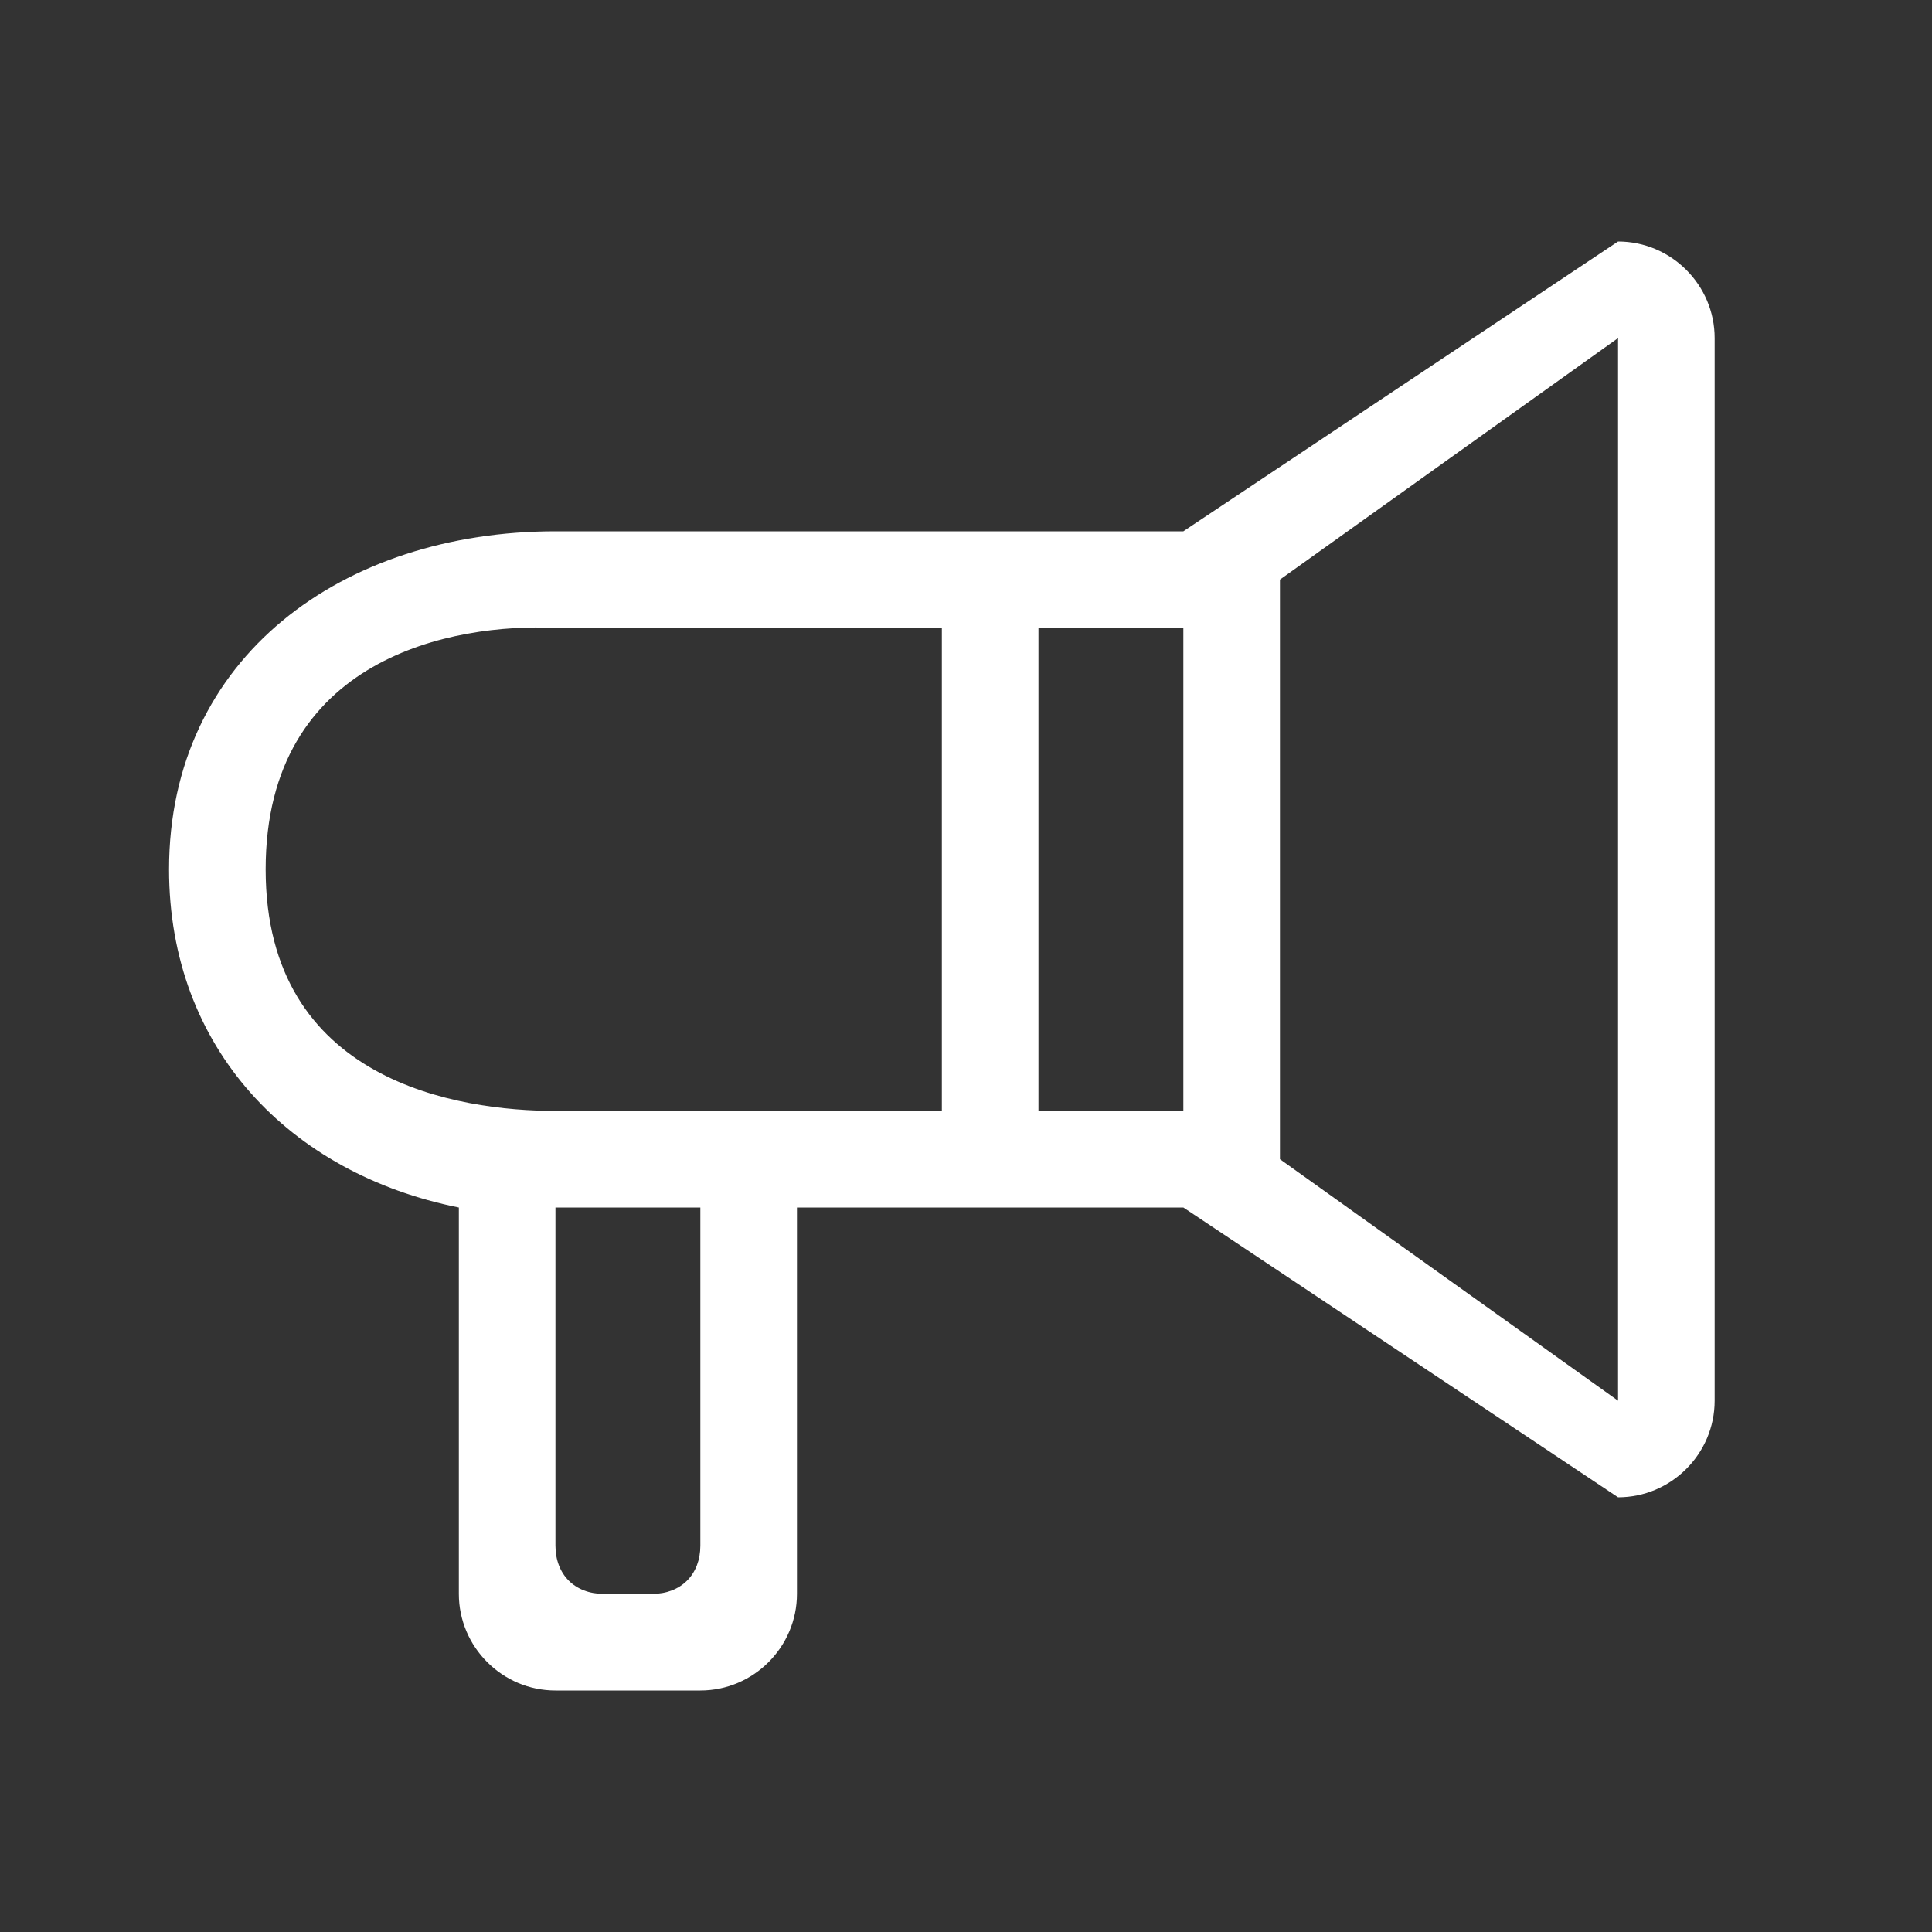 <?xml version="1.0" standalone="no"?><!DOCTYPE svg PUBLIC "-//W3C//DTD SVG 1.1//EN" "http://www.w3.org/Graphics/SVG/1.1/DTD/svg11.dtd"><svg t="1626845385019" class="icon" viewBox="0 0 1024 1024" version="1.1" xmlns="http://www.w3.org/2000/svg" p-id="23871" xmlns:xlink="http://www.w3.org/1999/xlink" width="200" height="200"><rect x="0" y="0" width="1024" height="1024" fill="#333333" stroke="none"/><defs><style type="text/css"></style></defs><path d="M857.6 128l-230.4 153.6h-332.8c-112.64 0-204.8 66.56-204.8 179.2 0 94.72 64 161.28 153.6 179.2v204.8c0 28.16 23.04 51.2 51.2 51.2h76.8c28.16 0 51.2-23.04 51.2-51.2v-204.8h204.8l230.4 153.6c28.16 0 51.2-23.04 51.2-51.2V179.2c0-28.16-23.04-51.2-51.2-51.2z m-486.4 691.2c0 15.36-10.24 25.6-25.6 25.6h-25.6c-15.36 0-25.6-10.24-25.6-25.6v-179.2h76.8v179.2z m128-230.4h-204.8c-51.2 0-153.6-15.36-153.6-128s99.84-130.56 153.6-128h204.8v256z m128 0h-76.8V332.8h76.8v256z m230.4 153.6l-179.2-128V307.2l179.2-128v563.2z" p-id="23872" fill="#ffffff"></path></svg>